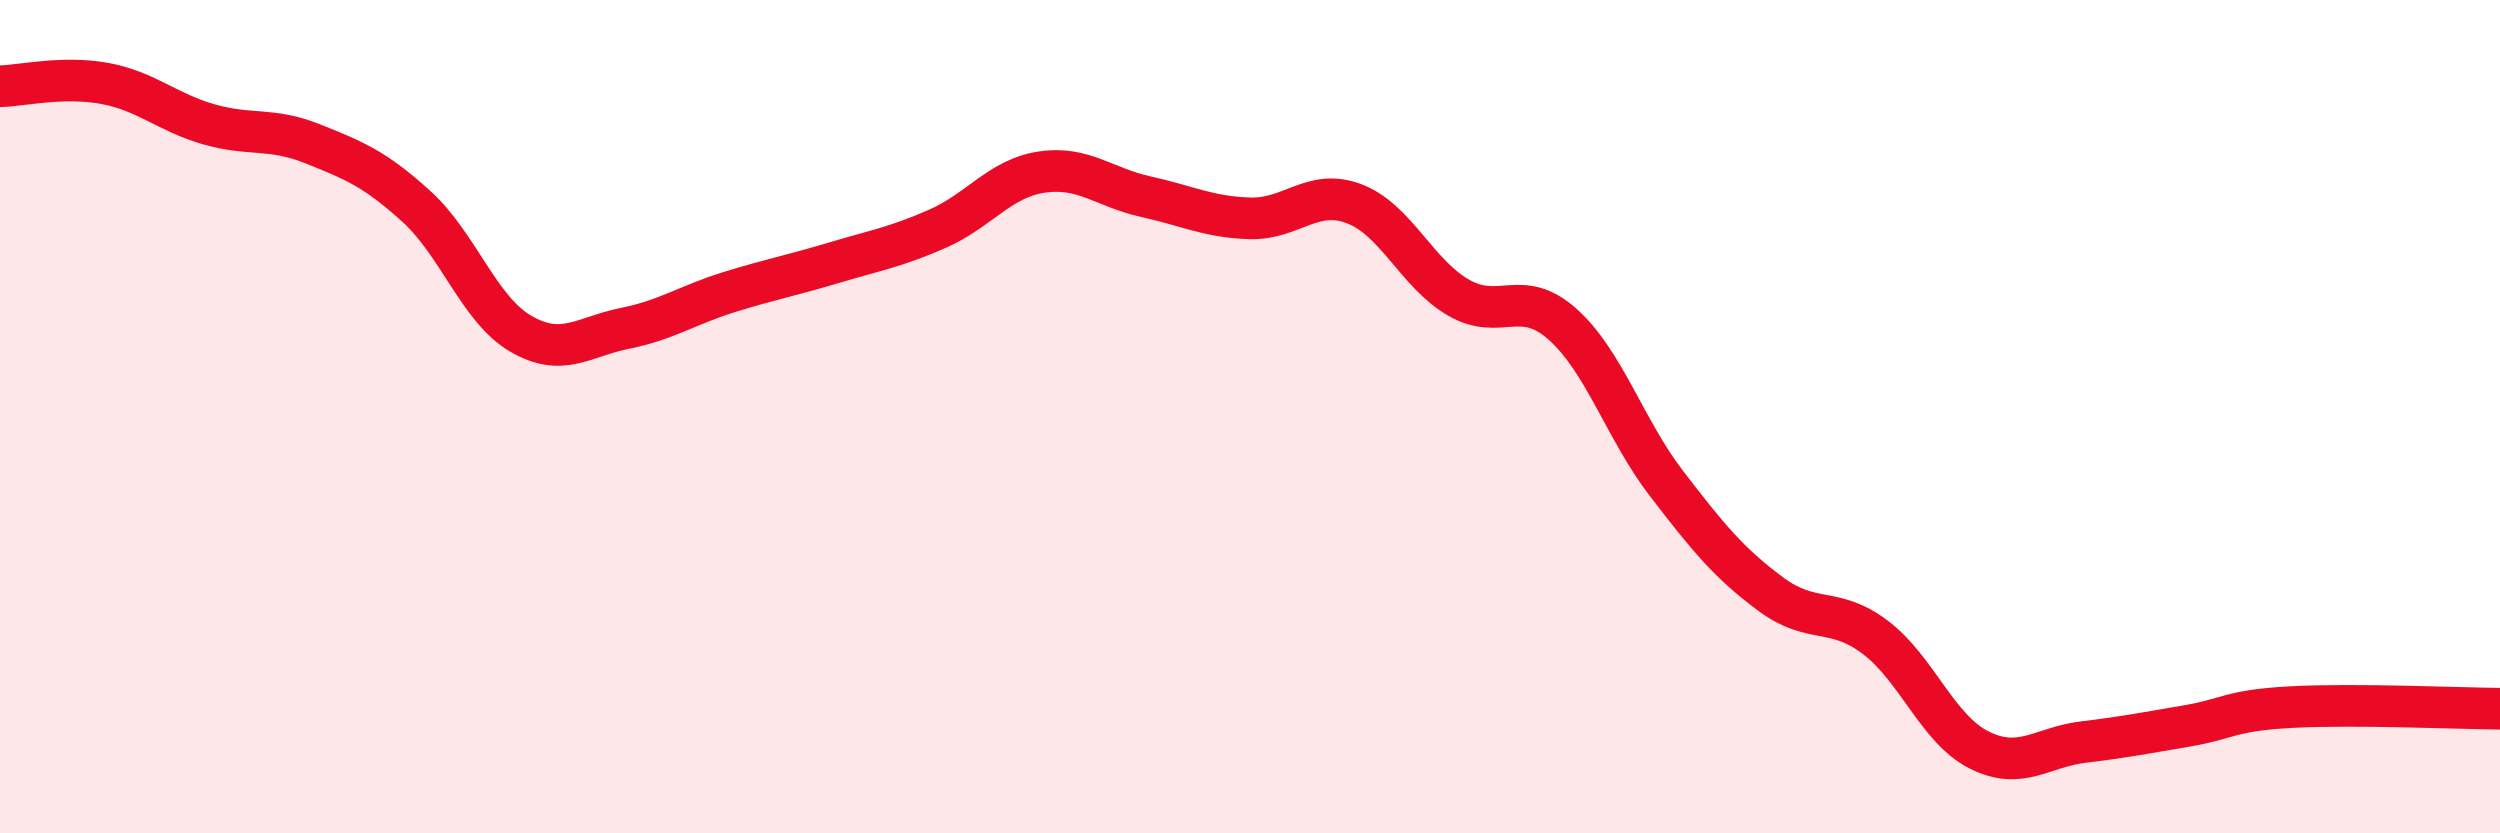 
    <svg width="60" height="20" viewBox="0 0 60 20" xmlns="http://www.w3.org/2000/svg">
      <path
        d="M 0,2.07 C 0.5,2.06 1.5,1.82 2.5,2 C 3.5,2.18 4,2.69 5,2.98 C 6,3.27 6.5,3.05 7.5,3.45 C 8.5,3.85 9,4.05 10,4.96 C 11,5.87 11.5,7.43 12.5,8.01 C 13.5,8.59 14,8.08 15,7.88 C 16,7.68 16.5,7.32 17.5,7.01 C 18.5,6.7 19,6.61 20,6.31 C 21,6.01 21.5,5.93 22.5,5.49 C 23.5,5.05 24,4.28 25,4.13 C 26,3.98 26.5,4.5 27.5,4.72 C 28.5,4.94 29,5.21 30,5.24 C 31,5.27 31.5,4.51 32.5,4.89 C 33.5,5.27 34,6.56 35,7.14 C 36,7.72 36.5,6.89 37.5,7.78 C 38.5,8.67 39,10.31 40,11.61 C 41,12.91 41.5,13.52 42.5,14.26 C 43.5,15 44,14.54 45,15.29 C 46,16.04 46.5,17.5 47.5,18 C 48.5,18.5 49,17.93 50,17.81 C 51,17.69 51.5,17.59 52.5,17.42 C 53.5,17.25 53.5,17.05 55,16.97 C 56.5,16.89 59,17 60,17.01L60 20L0 20Z"
        fill="#EB0A25"
        opacity="0.1"
        stroke-linecap="round"
        stroke-linejoin="round"
      />
      <path
        d="M 0,2.07 C 0.5,2.06 1.5,1.82 2.5,2 C 3.5,2.18 4,2.69 5,2.98 C 6,3.27 6.5,3.05 7.5,3.45 C 8.5,3.85 9,4.05 10,4.96 C 11,5.87 11.5,7.43 12.5,8.01 C 13.5,8.59 14,8.08 15,7.88 C 16,7.68 16.5,7.32 17.5,7.01 C 18.5,6.7 19,6.61 20,6.31 C 21,6.01 21.5,5.93 22.5,5.49 C 23.5,5.05 24,4.28 25,4.13 C 26,3.98 26.5,4.5 27.5,4.72 C 28.5,4.94 29,5.21 30,5.24 C 31,5.27 31.5,4.51 32.5,4.89 C 33.5,5.27 34,6.56 35,7.14 C 36,7.72 36.5,6.89 37.5,7.78 C 38.5,8.67 39,10.31 40,11.61 C 41,12.91 41.5,13.52 42.5,14.26 C 43.5,15 44,14.54 45,15.29 C 46,16.04 46.5,17.5 47.5,18 C 48.5,18.5 49,17.93 50,17.81 C 51,17.69 51.5,17.59 52.5,17.42 C 53.5,17.25 53.5,17.05 55,16.97 C 56.5,16.89 59,17 60,17.01"
        stroke="#EB0A25"
        stroke-width="1"
        fill="none"
        stroke-linecap="round"
        stroke-linejoin="round"
      />
    </svg>
  